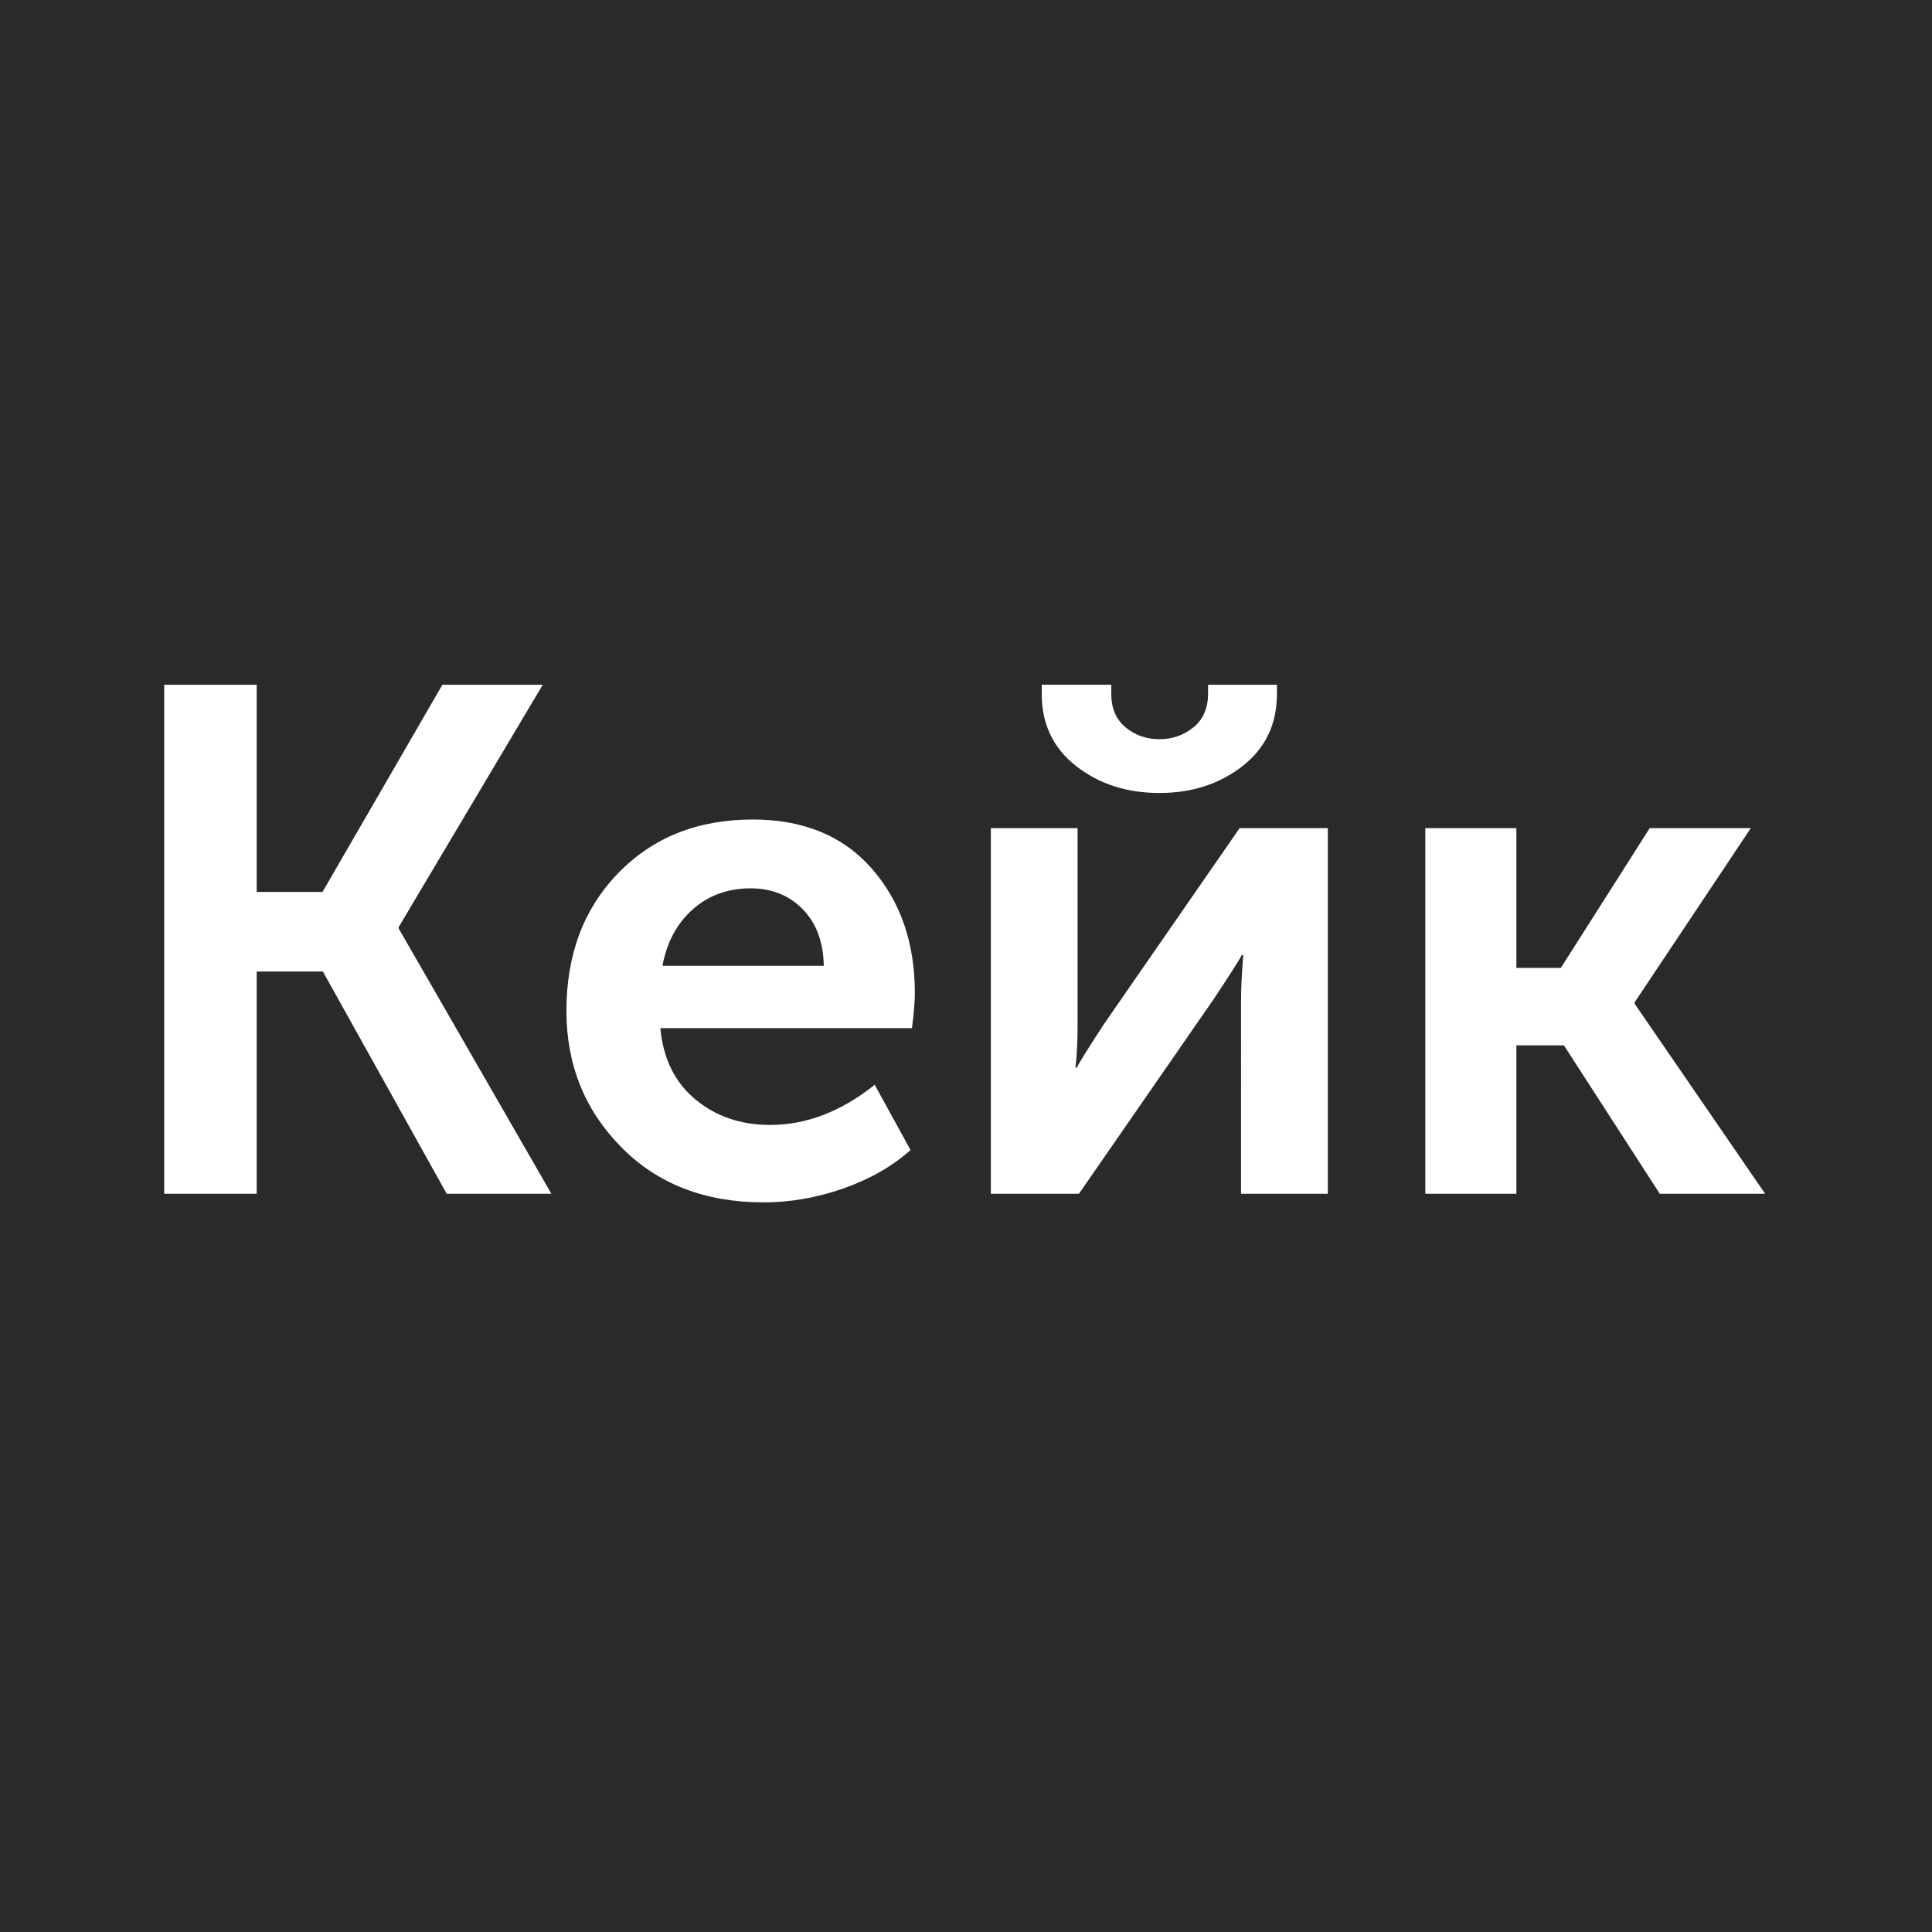 <svg xmlns="http://www.w3.org/2000/svg" id="_Слой_1" data-name="Слой 1" version="1.1" viewBox="0 0 1024 1024">
    <rect x="0" y="0" width="1024" height="1024" fill="#808080" stroke="none"/>
    <defs>
        <style>.cls-1,.cls-2{fill:#2B2A28;stroke-width:0}.cls-2{fill:#fff}</style>
    </defs>
    <path d="M.5.5h1023v1023H.5z" class="cls-1"/>
    <path d="M1023 1v1022H1V1h1022m1-1H0v1024h1024V0Z" class="cls-1"/>
    <path d="M87.04 632.72v-269.8h49.02v109.82h34.88l63.54-109.82h53.2l-76.37 128.45v.75l80.93 140.6h-55.48l-65.62-117.8h-35.08v117.8H87.04ZM300.21 535.82c0-29.89 9.18-54.27 27.55-73.15 18.36-18.87 42.11-28.31 71.25-28.31 26.85 0 47.88 8.68 63.08 26.03 15.2 17.36 22.8 39.33 22.8 65.93 0 4.31-.51 10.52-1.52 18.62H349.99c1.52 16.22 7.72 28.82 18.62 37.81 10.89 9 24.06 13.49 39.52 13.49 19.25 0 37.74-7.09 55.48-21.28l19 34.58c-9.63 8.62-21.47 15.39-35.53 20.33-14.06 4.94-28.18 7.41-42.37 7.41-31.16 0-56.37-9.81-75.62-29.45-19.26-19.63-28.88-43.63-28.88-72.01Zm50.92-23.94h85.5c-.26-12.67-3.99-22.67-11.21-30.02-7.22-7.34-16.41-11.02-27.55-11.02-12.16 0-22.42 3.74-30.78 11.21-8.36 7.48-13.68 17.42-15.96 29.83ZM525.17 632.72v-193.8h45.98v103.74c0 9.38-.38 17.1-1.14 23.18h.76c1.01-2.28 5.82-10 14.44-23.18l71.82-103.74h46.74v193.8h-45.98V529.36c0-5.57.38-13.3 1.14-23.18h-.76c-.77 1.76-5.66 9.44-14.65 23.03l-71.66 103.51h-46.69Zm133.38-226.67c-12.16 9.5-26.86 14.25-44.08 14.25s-31.92-4.75-44.08-14.25c-12.16-9.5-18.24-22.23-18.24-38.19v-4.94h36.86v4.94c0 7.6 2.53 13.49 7.6 17.67 5.06 4.18 11.02 6.27 17.86 6.27s12.86-2.09 18.05-6.27c5.19-4.18 7.79-10.19 7.79-18.05v-4.56h36.48v4.94c0 15.96-6.08 28.69-18.24 38.19ZM755.45 632.72v-193.8h48.26v74.1h23.56l47.12-74.1h53.58l-61.57 92.33v.77l69.17 100.7h-55.86l-50.79-78.66h-25.21v78.66h-48.26Z"
          class="cls-2"/>
</svg>
